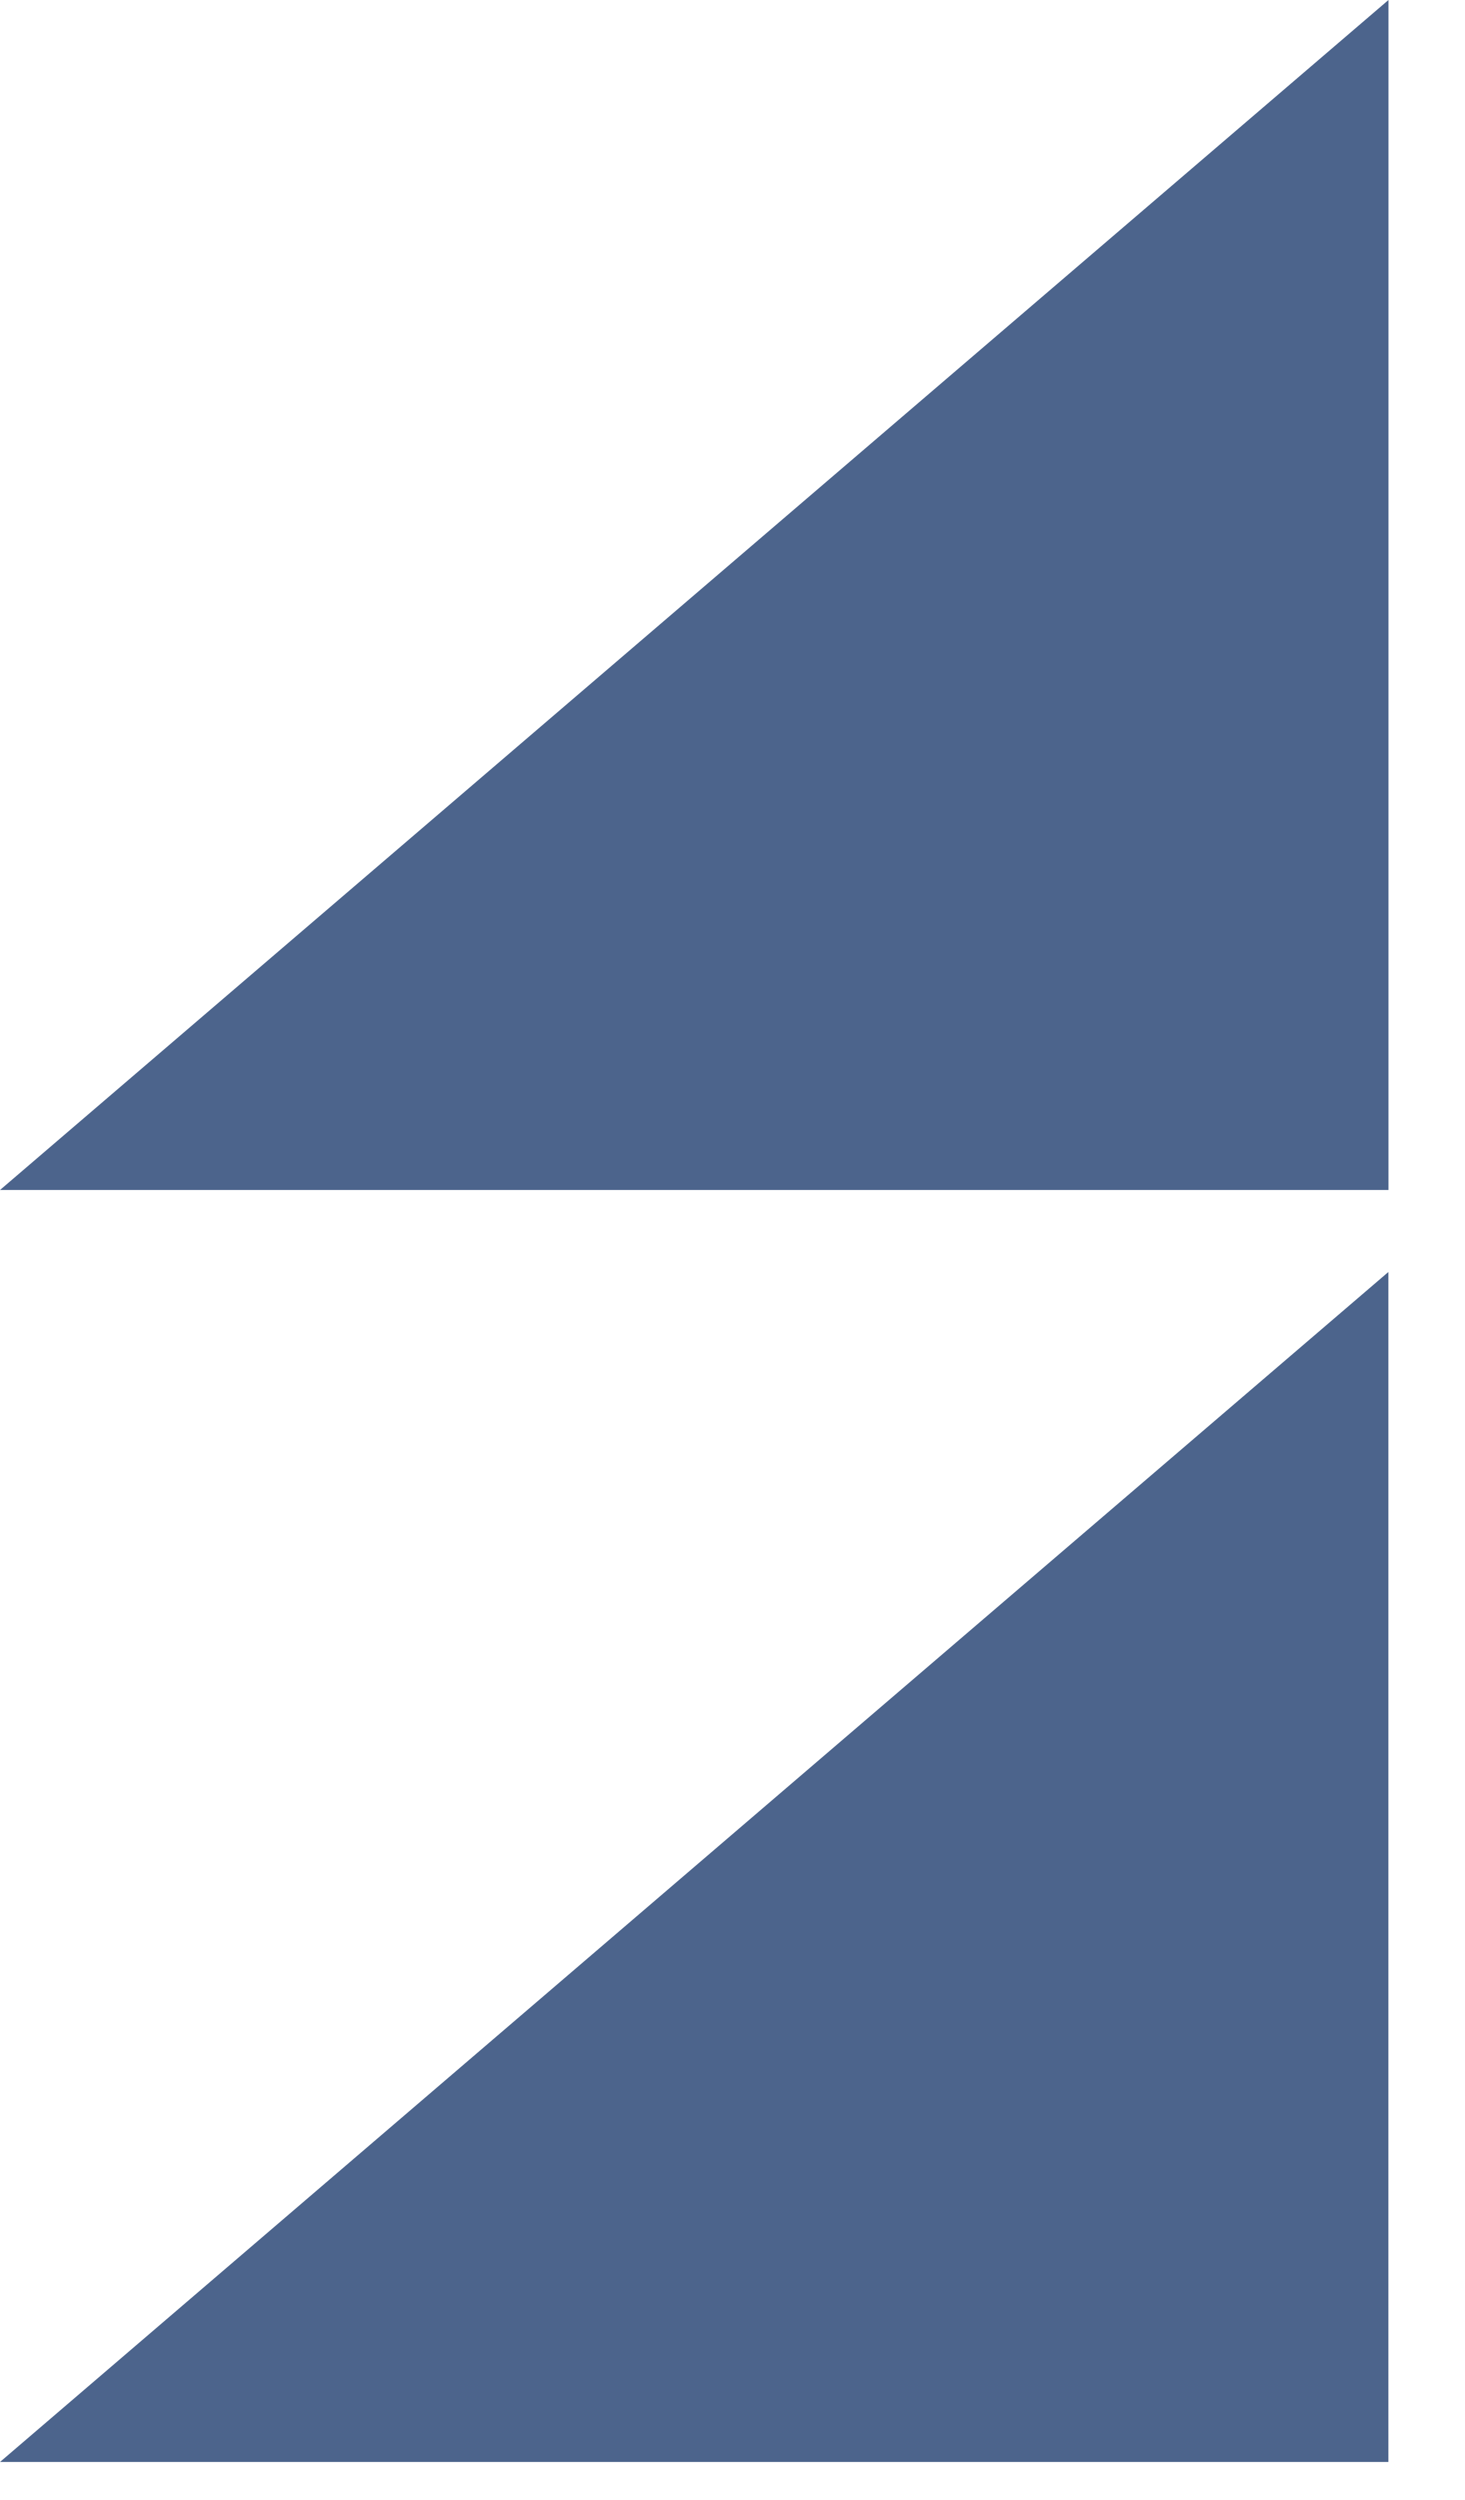 <svg width="17" height="29" viewBox="0 0 17 29" fill="none" xmlns="http://www.w3.org/2000/svg">
<path fill-rule="evenodd" clip-rule="evenodd" d="M6.03415e-07 28.561L16.111 14.756L16.111 28.561L6.03415e-07 28.561Z" fill="#4C648C"/>
<path fill-rule="evenodd" clip-rule="evenodd" d="M0 13.805L16.112 -7.04248e-07L16.112 13.805L0 13.805Z" fill="#4C648C"/>
</svg>
